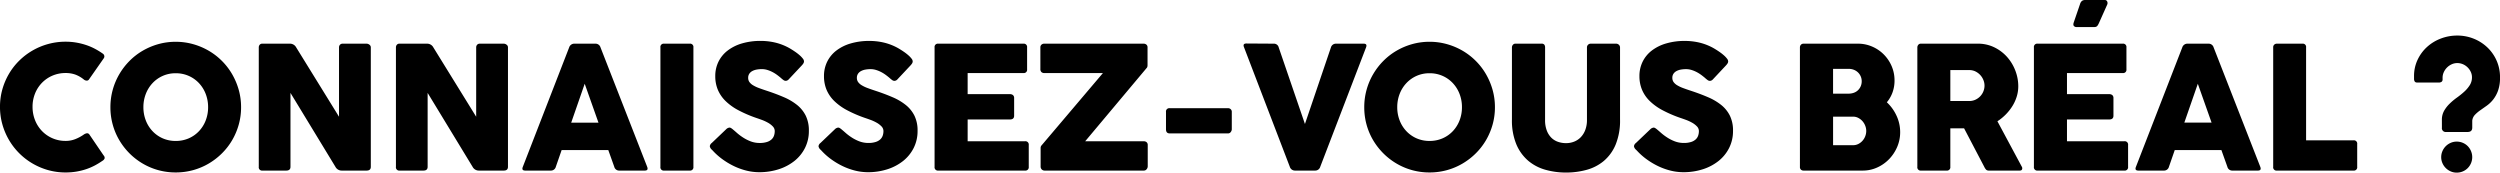 <svg xmlns="http://www.w3.org/2000/svg" width="555.826" height="38.38" viewBox="0 0 555.826 38.38"><path d="M-259.065-7.961a1.716,1.716,0,0,1,.741-.332.63.63,0,0,1,.608.332l3.116,4.579a.8.8,0,0,1,.238.655,1.06,1.06,0,0,1-.5.561,16.428,16.428,0,0,1-1.644,1.007,12.754,12.754,0,0,1-1.909.827,14.191,14.191,0,0,1-2.176.551,14.274,14.274,0,0,1-2.441.2A14.278,14.278,0,0,1-266.912-.1,14.789,14.789,0,0,1-270.4-1.577a14.544,14.544,0,0,1-2.954-2.28,14.544,14.544,0,0,1-2.28-2.955,14.79,14.79,0,0,1-1.473-3.487,14.278,14.278,0,0,1-.523-3.876,14.175,14.175,0,0,1,.523-3.867,14.651,14.651,0,0,1,1.473-3.467,14.2,14.2,0,0,1,2.28-2.926,14.639,14.639,0,0,1,2.954-2.252,14.74,14.74,0,0,1,3.486-1.453,14.526,14.526,0,0,1,3.876-.513,13.8,13.8,0,0,1,2.451.209,14.886,14.886,0,0,1,2.185.56,12.927,12.927,0,0,1,1.929.836,16.075,16.075,0,0,1,1.681,1.035.757.757,0,0,1,.352.5.7.7,0,0,1-.086.5l-3.306,4.731a.588.588,0,0,1-.542.285,1.1,1.1,0,0,1-.636-.266,6.663,6.663,0,0,0-1.881-1.083,6.311,6.311,0,0,0-2.147-.342,7.334,7.334,0,0,0-2.926.58,7.164,7.164,0,0,0-2.337,1.6,7.289,7.289,0,0,0-1.539,2.385,7.808,7.808,0,0,0-.551,2.945,7.954,7.954,0,0,0,.551,2.964A7.35,7.35,0,0,0-268.3-8.8a7.215,7.215,0,0,0,2.337,1.615,7.232,7.232,0,0,0,2.926.589,5.693,5.693,0,0,0,2.2-.418A9.27,9.27,0,0,0-259.065-7.961Zm13.319-6.137a8.054,8.054,0,0,0,.532,2.945,7.274,7.274,0,0,0,1.492,2.385,6.951,6.951,0,0,0,2.271,1.6,7.065,7.065,0,0,0,2.888.58,7.131,7.131,0,0,0,2.9-.58,6.924,6.924,0,0,0,2.28-1.6,7.274,7.274,0,0,0,1.492-2.385,8.054,8.054,0,0,0,.532-2.945,8.077,8.077,0,0,0-.532-2.936,7.36,7.36,0,0,0-1.492-2.4,6.976,6.976,0,0,0-2.28-1.615,7.032,7.032,0,0,0-2.9-.589,6.967,6.967,0,0,0-2.888.589,7,7,0,0,0-2.271,1.615,7.36,7.36,0,0,0-1.492,2.4A8.077,8.077,0,0,0-245.746-14.1Zm-7.334.019a14.422,14.422,0,0,1,.513-3.867,14.545,14.545,0,0,1,1.463-3.477,14.729,14.729,0,0,1,2.271-2.954,14.164,14.164,0,0,1,2.935-2.271,14.892,14.892,0,0,1,3.467-1.463,14.176,14.176,0,0,1,3.867-.522,14.208,14.208,0,0,1,3.857.522,14.848,14.848,0,0,1,3.477,1.463,14.391,14.391,0,0,1,2.945,2.271,14.278,14.278,0,0,1,2.271,2.954,15.079,15.079,0,0,1,1.463,3.477,14.176,14.176,0,0,1,.522,3.867,14.176,14.176,0,0,1-.522,3.866,14.708,14.708,0,0,1-1.463,3.458,14.276,14.276,0,0,1-2.271,2.926,14.85,14.85,0,0,1-2.945,2.27,14.331,14.331,0,0,1-3.477,1.463,14.454,14.454,0,0,1-3.857.513,14.422,14.422,0,0,1-3.867-.513A14.37,14.37,0,0,1-245.9-1.558a14.61,14.61,0,0,1-2.935-2.27A14.731,14.731,0,0,1-251.1-6.755a14.2,14.2,0,0,1-1.463-3.458A14.422,14.422,0,0,1-253.08-14.079Zm40.033-3.192V-.836q0,.836-.931.836h-5.3a.731.731,0,0,1-.817-.836V-27.379a.908.908,0,0,1,.2-.589.747.747,0,0,1,.617-.247h6.156a1.566,1.566,0,0,1,1.349.836l9.519,15.409V-27.379a.882.882,0,0,1,.209-.589.8.8,0,0,1,.646-.247h5.282a1.051,1.051,0,0,1,.618.228.715.715,0,0,1,.313.608V-.836q0,.836-.931.836h-5.567a1.55,1.55,0,0,1-1.368-.836Zm30.495,0V-.836q0,.836-.931.836h-5.3a.731.731,0,0,1-.817-.836V-27.379a.908.908,0,0,1,.2-.589.747.747,0,0,1,.617-.247h6.156a1.566,1.566,0,0,1,1.349.836l9.519,15.409V-27.379a.882.882,0,0,1,.209-.589.8.8,0,0,1,.646-.247h5.282a1.051,1.051,0,0,1,.618.228.715.715,0,0,1,.313.608V-.836q0,.836-.931.836h-5.567a1.55,1.55,0,0,1-1.368-.836Zm31.464-10.108a1.2,1.2,0,0,1,1.178-.836h4.655a1.154,1.154,0,0,1,1.14.836L-133.741-.836q.323.836-.532.836h-5.662a1.1,1.1,0,0,1-1.121-.836l-1.33-3.724H-152.76l-1.292,3.724a1.114,1.114,0,0,1-1.14.836h-5.662q-.874,0-.532-.836Zm.456,16.72h6.061L-147.63-19.3Zm19.836-16.72a.731.731,0,0,1,.817-.836h5.681a.739.739,0,0,1,.836.836V-.836A.739.739,0,0,1-124.3,0h-5.681a.731.731,0,0,1-.817-.836ZM-114.627-9.1q.323.266.826.712a11.132,11.132,0,0,0,1.149.884,9.108,9.108,0,0,0,1.91,1.007,5.645,5.645,0,0,0,2,.361,5.194,5.194,0,0,0,1.624-.219,2.738,2.738,0,0,0,1.035-.58,2.052,2.052,0,0,0,.542-.836,3.107,3.107,0,0,0,.161-1.007,1.484,1.484,0,0,0-.447-1.054,4.626,4.626,0,0,0-1.092-.826,9.284,9.284,0,0,0-1.349-.618q-.7-.256-1.216-.427a27.8,27.8,0,0,1-3.99-1.72,12.3,12.3,0,0,1-2.85-2.052,7.654,7.654,0,0,1-1.71-2.5A7.78,7.78,0,0,1-118.6-21a7.157,7.157,0,0,1,.713-3.211,7.052,7.052,0,0,1,2.033-2.47,9.674,9.674,0,0,1,3.183-1.586,14.41,14.41,0,0,1,4.161-.561,14.013,14.013,0,0,1,3.316.389,12.248,12.248,0,0,1,3.125,1.245q.646.38,1.226.779a10.353,10.353,0,0,1,1.016.788,5.148,5.148,0,0,1,.694.732,1.049,1.049,0,0,1,.257.589.88.88,0,0,1-.124.456,2.89,2.89,0,0,1-.37.475l-2.907,3.1a.931.931,0,0,1-.646.323.829.829,0,0,1-.484-.152q-.219-.152-.484-.38l-.171-.152q-.38-.323-.845-.665a7.528,7.528,0,0,0-1-.617,6.7,6.7,0,0,0-1.121-.456,4.064,4.064,0,0,0-1.2-.181,6.32,6.32,0,0,0-1.178.1,3.294,3.294,0,0,0-.969.332,1.844,1.844,0,0,0-.665.6,1.59,1.59,0,0,0-.247.9,1.594,1.594,0,0,0,.266.922,2.637,2.637,0,0,0,.8.722,7.38,7.38,0,0,0,1.321.627q.788.294,1.833.636,2.014.665,3.715,1.4a12.508,12.508,0,0,1,2.936,1.729A7.144,7.144,0,0,1-98.486-12.2a7.457,7.457,0,0,1,.694,3.363,8.318,8.318,0,0,1-.855,3.79,8.667,8.667,0,0,1-2.346,2.9A10.956,10.956,0,0,1-104.5-.294a13.917,13.917,0,0,1-4.332.655,11.766,11.766,0,0,1-2.917-.371,14.466,14.466,0,0,1-2.793-1.026,16.456,16.456,0,0,1-2.527-1.53,14.073,14.073,0,0,1-2.1-1.881l-.057-.057-.076-.076-.076-.076a1.258,1.258,0,0,1-.437-.76,1.077,1.077,0,0,1,.437-.722l3.287-3.135a1.236,1.236,0,0,1,.646-.285.705.705,0,0,1,.361.114A3.522,3.522,0,0,1-114.627-9.1Zm24.168,0q.323.266.826.712a11.132,11.132,0,0,0,1.149.884A9.108,9.108,0,0,0-86.573-6.5a5.645,5.645,0,0,0,2,.361,5.194,5.194,0,0,0,1.624-.219,2.738,2.738,0,0,0,1.035-.58,2.052,2.052,0,0,0,.542-.836,3.107,3.107,0,0,0,.161-1.007,1.484,1.484,0,0,0-.447-1.054,4.626,4.626,0,0,0-1.092-.826,9.284,9.284,0,0,0-1.349-.618q-.7-.256-1.216-.427a27.8,27.8,0,0,1-3.99-1.72,12.3,12.3,0,0,1-2.85-2.052,7.654,7.654,0,0,1-1.71-2.5A7.78,7.78,0,0,1-94.43-21a7.157,7.157,0,0,1,.713-3.211,7.052,7.052,0,0,1,2.033-2.47A9.674,9.674,0,0,1-88.5-28.262a14.41,14.41,0,0,1,4.161-.561,14.013,14.013,0,0,1,3.316.389A12.248,12.248,0,0,1-77.9-27.189q.646.38,1.226.779a10.353,10.353,0,0,1,1.016.788,5.148,5.148,0,0,1,.694.732,1.049,1.049,0,0,1,.257.589.88.88,0,0,1-.124.456,2.89,2.89,0,0,1-.37.475l-2.907,3.1a.931.931,0,0,1-.646.323.829.829,0,0,1-.484-.152q-.219-.152-.484-.38l-.171-.152q-.38-.323-.845-.665a7.528,7.528,0,0,0-1-.617,6.7,6.7,0,0,0-1.121-.456,4.064,4.064,0,0,0-1.2-.181,6.32,6.32,0,0,0-1.178.1,3.294,3.294,0,0,0-.969.332,1.844,1.844,0,0,0-.665.6,1.59,1.59,0,0,0-.247.9,1.594,1.594,0,0,0,.266.922,2.637,2.637,0,0,0,.8.722,7.38,7.38,0,0,0,1.321.627q.788.294,1.833.636,2.014.665,3.715,1.4a12.508,12.508,0,0,1,2.936,1.729A7.144,7.144,0,0,1-74.318-12.2a7.457,7.457,0,0,1,.694,3.363,8.318,8.318,0,0,1-.855,3.79,8.667,8.667,0,0,1-2.346,2.9A10.956,10.956,0,0,1-80.332-.294a13.917,13.917,0,0,1-4.332.655A11.766,11.766,0,0,1-87.58-.01a14.466,14.466,0,0,1-2.793-1.026A16.456,16.456,0,0,1-92.9-2.565,14.073,14.073,0,0,1-95-4.446l-.057-.057-.076-.076-.076-.076a1.258,1.258,0,0,1-.437-.76,1.077,1.077,0,0,1,.437-.722l3.287-3.135a1.236,1.236,0,0,1,.646-.285.705.705,0,0,1,.361.114A3.522,3.522,0,0,1-90.459-9.1Zm20.615-18.278a.739.739,0,0,1,.836-.836h18.9a.739.739,0,0,1,.836.836V-22.5a.731.731,0,0,1-.836.817H-62.491v4.693h9.405a1,1,0,0,1,.684.219.83.83,0,0,1,.247.656V-12.2q0,.836-.931.836h-9.405v4.845h12.749a.739.739,0,0,1,.836.836V-.836A.739.739,0,0,1-49.742,0H-69.008a.739.739,0,0,1-.836-.836Zm23.522,0a.8.8,0,0,1,.237-.608.907.907,0,0,1,.655-.228H-23.37a.946.946,0,0,1,.618.209.761.761,0,0,1,.257.627v3.838q0,.152-.01.285a1.061,1.061,0,0,1-.1.342l-13.756,16.4h13.053a.909.909,0,0,1,.608.209.8.8,0,0,1,.247.646V-.931A1.009,1.009,0,0,1-22.7-.3a.748.748,0,0,1-.618.3H-45.372a.882.882,0,0,1-.637-.247.9.9,0,0,1-.257-.684V-5.016a.9.9,0,0,1,.133-.494l13.718-16.169H-45.429a.931.931,0,0,1-.655-.219.929.929,0,0,1-.237-.712Zm27.93,14.345a.739.739,0,0,1,.836-.836H-4.6a.859.859,0,0,1,.589.219.781.781,0,0,1,.247.618v3.857a1.029,1.029,0,0,1-.228.6.715.715,0,0,1-.608.313H-17.556q-.836,0-.836-.912ZM15.9-.836A1.154,1.154,0,0,1,14.763,0H10.3A1.187,1.187,0,0,1,9.139-.836L-1.045-27.417q-.342-.836.532-.836l6.061.038a1.084,1.084,0,0,1,1.121.836L12.5-10.355l5.776-17.024a1.154,1.154,0,0,1,1.14-.836h6.137q.855,0,.532.836ZM33.022-14.1a8.054,8.054,0,0,0,.532,2.945,7.274,7.274,0,0,0,1.492,2.385,6.951,6.951,0,0,0,2.271,1.6,7.065,7.065,0,0,0,2.888.58,7.131,7.131,0,0,0,2.9-.58,6.924,6.924,0,0,0,2.28-1.6,7.274,7.274,0,0,0,1.492-2.385,8.054,8.054,0,0,0,.532-2.945,8.077,8.077,0,0,0-.532-2.936,7.36,7.36,0,0,0-1.492-2.4,6.976,6.976,0,0,0-2.28-1.615,7.032,7.032,0,0,0-2.9-.589,6.967,6.967,0,0,0-2.888.589,7,7,0,0,0-2.271,1.615,7.36,7.36,0,0,0-1.492,2.4A8.077,8.077,0,0,0,33.022-14.1Zm-7.334.019a14.422,14.422,0,0,1,.513-3.867,14.545,14.545,0,0,1,1.463-3.477,14.729,14.729,0,0,1,2.271-2.954,14.164,14.164,0,0,1,2.936-2.271,14.892,14.892,0,0,1,3.467-1.463,14.176,14.176,0,0,1,3.867-.522,14.208,14.208,0,0,1,3.857.522,14.849,14.849,0,0,1,3.477,1.463,14.391,14.391,0,0,1,2.945,2.271,14.278,14.278,0,0,1,2.271,2.954,15.078,15.078,0,0,1,1.463,3.477,14.176,14.176,0,0,1,.523,3.867,14.176,14.176,0,0,1-.523,3.866,14.708,14.708,0,0,1-1.463,3.458,14.276,14.276,0,0,1-2.271,2.926,14.85,14.85,0,0,1-2.945,2.27A14.332,14.332,0,0,1,44.061-.095,14.455,14.455,0,0,1,40.2.418a14.422,14.422,0,0,1-3.867-.513A14.37,14.37,0,0,1,32.87-1.558a14.61,14.61,0,0,1-2.936-2.27,14.731,14.731,0,0,1-2.271-2.926A14.2,14.2,0,0,1,26.2-10.213,14.422,14.422,0,0,1,25.688-14.079Zm40.2,2.812a6.46,6.46,0,0,0,.39,2.385,4.508,4.508,0,0,0,1.026,1.6,3.883,3.883,0,0,0,1.482.9,5.465,5.465,0,0,0,1.757.285,4.861,4.861,0,0,0,1.8-.332,4.172,4.172,0,0,0,1.482-.988,4.712,4.712,0,0,0,1.007-1.625,6.2,6.2,0,0,0,.37-2.223V-27.379a.82.82,0,0,1,.238-.589.842.842,0,0,1,.637-.247h5.548a.9.9,0,0,1,.684.257.814.814,0,0,1,.247.58v16.017a14.075,14.075,0,0,1-.979,5.586,9.594,9.594,0,0,1-2.632,3.638A10.074,10.074,0,0,1,75.117-.162a17.152,17.152,0,0,1-4.57.6,16.758,16.758,0,0,1-4.579-.618A10.14,10.14,0,0,1,62.13-2.194,9.781,9.781,0,0,1,59.5-5.843a13.839,13.839,0,0,1-.979-5.519V-27.379a.87.87,0,0,1,.218-.58.684.684,0,0,1,.542-.257h5.795a.747.747,0,0,1,.656.238,1.041,1.041,0,0,1,.161.6ZM90.839-9.1q.323.266.826.712a11.132,11.132,0,0,0,1.149.884A9.108,9.108,0,0,0,94.725-6.5a5.645,5.645,0,0,0,2,.361,5.194,5.194,0,0,0,1.624-.219,2.738,2.738,0,0,0,1.035-.58,2.052,2.052,0,0,0,.542-.836,3.107,3.107,0,0,0,.161-1.007,1.484,1.484,0,0,0-.447-1.054,4.626,4.626,0,0,0-1.092-.826,9.284,9.284,0,0,0-1.349-.618q-.7-.256-1.216-.427A27.8,27.8,0,0,1,92-13.424a12.3,12.3,0,0,1-2.85-2.052,7.654,7.654,0,0,1-1.71-2.5A7.78,7.78,0,0,1,86.868-21a7.157,7.157,0,0,1,.713-3.211,7.052,7.052,0,0,1,2.033-2.47A9.674,9.674,0,0,1,92.8-28.262a14.41,14.41,0,0,1,4.161-.561,14.013,14.013,0,0,1,3.316.389,12.248,12.248,0,0,1,3.125,1.245q.646.38,1.226.779a10.353,10.353,0,0,1,1.016.788,5.148,5.148,0,0,1,.694.732,1.049,1.049,0,0,1,.257.589.88.88,0,0,1-.124.456,2.89,2.89,0,0,1-.37.475l-2.907,3.1a.931.931,0,0,1-.646.323.829.829,0,0,1-.484-.152q-.219-.152-.484-.38l-.171-.152q-.38-.323-.845-.665a7.528,7.528,0,0,0-1-.617,6.7,6.7,0,0,0-1.121-.456,4.064,4.064,0,0,0-1.2-.181,6.32,6.32,0,0,0-1.178.1,3.294,3.294,0,0,0-.969.332,1.844,1.844,0,0,0-.665.6,1.59,1.59,0,0,0-.247.9,1.594,1.594,0,0,0,.266.922,2.637,2.637,0,0,0,.8.722,7.38,7.38,0,0,0,1.321.627q.788.294,1.833.636,2.014.665,3.715,1.4a12.508,12.508,0,0,1,2.936,1.729A7.144,7.144,0,0,1,106.98-12.2a7.457,7.457,0,0,1,.694,3.363,8.318,8.318,0,0,1-.855,3.79,8.667,8.667,0,0,1-2.346,2.9,10.956,10.956,0,0,1-3.506,1.853,13.917,13.917,0,0,1-4.332.655A11.766,11.766,0,0,1,93.718-.01a14.466,14.466,0,0,1-2.793-1.026A16.456,16.456,0,0,1,88.4-2.565a14.073,14.073,0,0,1-2.1-1.881L86.241-4.5l-.076-.076-.076-.076a1.258,1.258,0,0,1-.437-.76,1.077,1.077,0,0,1,.437-.722l3.287-3.135a1.236,1.236,0,0,1,.646-.285.705.705,0,0,1,.361.114A3.522,3.522,0,0,1,90.839-9.1Zm31.711-18.24a.9.9,0,0,1,.218-.636.8.8,0,0,1,.618-.238h12.046a7.907,7.907,0,0,1,3.154.636,8.213,8.213,0,0,1,2.594,1.748,8.316,8.316,0,0,1,1.758,2.6,7.968,7.968,0,0,1,.646,3.2,7.685,7.685,0,0,1-.447,2.651,7.2,7.2,0,0,1-1.264,2.194,9.5,9.5,0,0,1,2.157,2.993,8.581,8.581,0,0,1,.807,3.657,8.218,8.218,0,0,1-.665,3.278,8.944,8.944,0,0,1-1.8,2.717,8.539,8.539,0,0,1-2.641,1.853A7.628,7.628,0,0,1,136.553,0H123.386a.89.89,0,0,1-.608-.2.778.778,0,0,1-.228-.618ZM137.294-8.816a3.165,3.165,0,0,0-.219-1.14,3.364,3.364,0,0,0-.608-1.017,3.2,3.2,0,0,0-.931-.731,2.471,2.471,0,0,0-1.168-.285h-4.446v6.346h4.446a2.555,2.555,0,0,0,1.159-.266,3.094,3.094,0,0,0,.931-.713,3.266,3.266,0,0,0,.617-1.016A3.264,3.264,0,0,0,137.294-8.816Zm-1.007-11.039a2.7,2.7,0,0,0-.209-1.064,2.728,2.728,0,0,0-.589-.874,2.75,2.75,0,0,0-.912-.6,3.021,3.021,0,0,0-1.159-.219h-3.5v5.51h3.439a3.411,3.411,0,0,0,1.188-.2,2.576,2.576,0,0,0,.921-.57,2.718,2.718,0,0,0,.6-.874A2.763,2.763,0,0,0,136.287-19.855Zm12.369-7.524a.932.932,0,0,1,.2-.57.722.722,0,0,1,.618-.266h12.616a8.242,8.242,0,0,1,3.667.808,9.147,9.147,0,0,1,2.84,2.137,9.774,9.774,0,0,1,1.843,3.04,9.692,9.692,0,0,1,.656,3.5,7.721,7.721,0,0,1-.333,2.242,8.988,8.988,0,0,1-.95,2.109A10.639,10.639,0,0,1,168.34-12.5a10.97,10.97,0,0,1-1.881,1.539L171.893-.836a.627.627,0,0,1,.048.551q-.1.285-.523.285h-6.84a.9.9,0,0,1-.589-.162,2.221,2.221,0,0,1-.437-.636l-4.5-8.588H155.99v8.55a.739.739,0,0,1-.836.836h-5.681a.731.731,0,0,1-.817-.836Zm7.334,5.035v6.878h4.218a3.177,3.177,0,0,0,1.368-.294,3.494,3.494,0,0,0,1.074-.77,3.45,3.45,0,0,0,.693-1.092,3.374,3.374,0,0,0,.247-1.264,3.327,3.327,0,0,0-.247-1.244,3.594,3.594,0,0,0-.7-1.112,3.626,3.626,0,0,0-1.074-.8,3.033,3.033,0,0,0-1.358-.3Zm18.582-5.035a.739.739,0,0,1,.836-.836h18.9a.739.739,0,0,1,.836.836V-22.5a.731.731,0,0,1-.836.817H181.925v4.693h9.4a1,1,0,0,1,.684.219.83.83,0,0,1,.247.656V-12.2q0,.836-.931.836h-9.4v4.845h12.749a.739.739,0,0,1,.836.836V-.836a.739.739,0,0,1-.836.836H175.408a.739.739,0,0,1-.836-.836Zm14.44-5.377a3.543,3.543,0,0,1-.247.456.941.941,0,0,1-.238.257.717.717,0,0,1-.294.114,2.455,2.455,0,0,1-.4.028h-3.819a.787.787,0,0,1-.513-.209q-.247-.209-.1-.741l1.444-4.218a1.391,1.391,0,0,1,.428-.665,1.25,1.25,0,0,1,.75-.19h4.313a.544.544,0,0,1,.523.323.825.825,0,0,1,.009.7Zm18.544,5.377a1.2,1.2,0,0,1,1.178-.836h4.655a1.154,1.154,0,0,1,1.14.836L224.9-.836q.323.836-.532.836h-5.662a1.1,1.1,0,0,1-1.121-.836l-1.33-3.724H205.884L204.592-.836a1.114,1.114,0,0,1-1.14.836H197.79q-.874,0-.532-.836Zm.456,16.72h6.061L211.014-19.3Zm19.76-16.72a.775.775,0,0,1,.247-.627.856.856,0,0,1,.57-.209h5.681a.731.731,0,0,1,.817.836V-6.726h10.545a.731.731,0,0,1,.817.836V-.836a.731.731,0,0,1-.817.836H228.589a.731.731,0,0,1-.817-.836Zm37.506,16.112a4.008,4.008,0,0,1,.494-2.024,7.19,7.19,0,0,1,1.235-1.586,14.015,14.015,0,0,1,1.615-1.349,17.867,17.867,0,0,0,1.615-1.3,7.137,7.137,0,0,0,1.235-1.454,3.263,3.263,0,0,0,.494-1.786,2.756,2.756,0,0,0-.266-1.178,3.422,3.422,0,0,0-.712-1.007,3.416,3.416,0,0,0-1.035-.694A3.107,3.107,0,0,0,268.7-23.9a2.967,2.967,0,0,0-1.235.266,3.507,3.507,0,0,0-1.045.722,3.508,3.508,0,0,0-.722,1.045,2.924,2.924,0,0,0-.266,1.216v.342a.637.637,0,0,1-.247.589,1.179,1.179,0,0,1-.627.152h-4.712q-.475,0-.617-.257a1.065,1.065,0,0,1-.143-.522v-.627a8.426,8.426,0,0,1,.789-3.657,9.048,9.048,0,0,1,2.109-2.86,9.628,9.628,0,0,1,3.059-1.862,10.1,10.1,0,0,1,3.638-.665,9.692,9.692,0,0,1,3.686.7A9.534,9.534,0,0,1,275.4-27.37a9.127,9.127,0,0,1,2.052,2.945,9.05,9.05,0,0,1,.75,3.7,8.545,8.545,0,0,1-.437,2.945,7.116,7.116,0,0,1-1.092,2,7,7,0,0,1-1.425,1.358q-.77.542-1.453,1.026a7.888,7.888,0,0,0-1.178,1.007,2.232,2.232,0,0,0-.589,1.3v1.539q0,.969-1.045.969h-4.75a.848.848,0,0,1-.95-.969Zm-.152,8.284a3.337,3.337,0,0,1,.275-1.34,3.515,3.515,0,0,1,.741-1.1,3.545,3.545,0,0,1,1.092-.741,3.27,3.27,0,0,1,1.33-.276,3.43,3.43,0,0,1,1.378.276,3.4,3.4,0,0,1,1.092.741,3.466,3.466,0,0,1,.722,1.1,3.439,3.439,0,0,1,.266,1.34,3.37,3.37,0,0,1-.266,1.33,3.494,3.494,0,0,1-.722,1.092,3.4,3.4,0,0,1-1.092.741,3.43,3.43,0,0,1-1.378.275,3.27,3.27,0,0,1-1.33-.275,3.545,3.545,0,0,1-1.092-.741,3.546,3.546,0,0,1-.741-1.092A3.27,3.27,0,0,1,265.126-2.983Z" transform="translate(277.628 37.924)"/></svg>